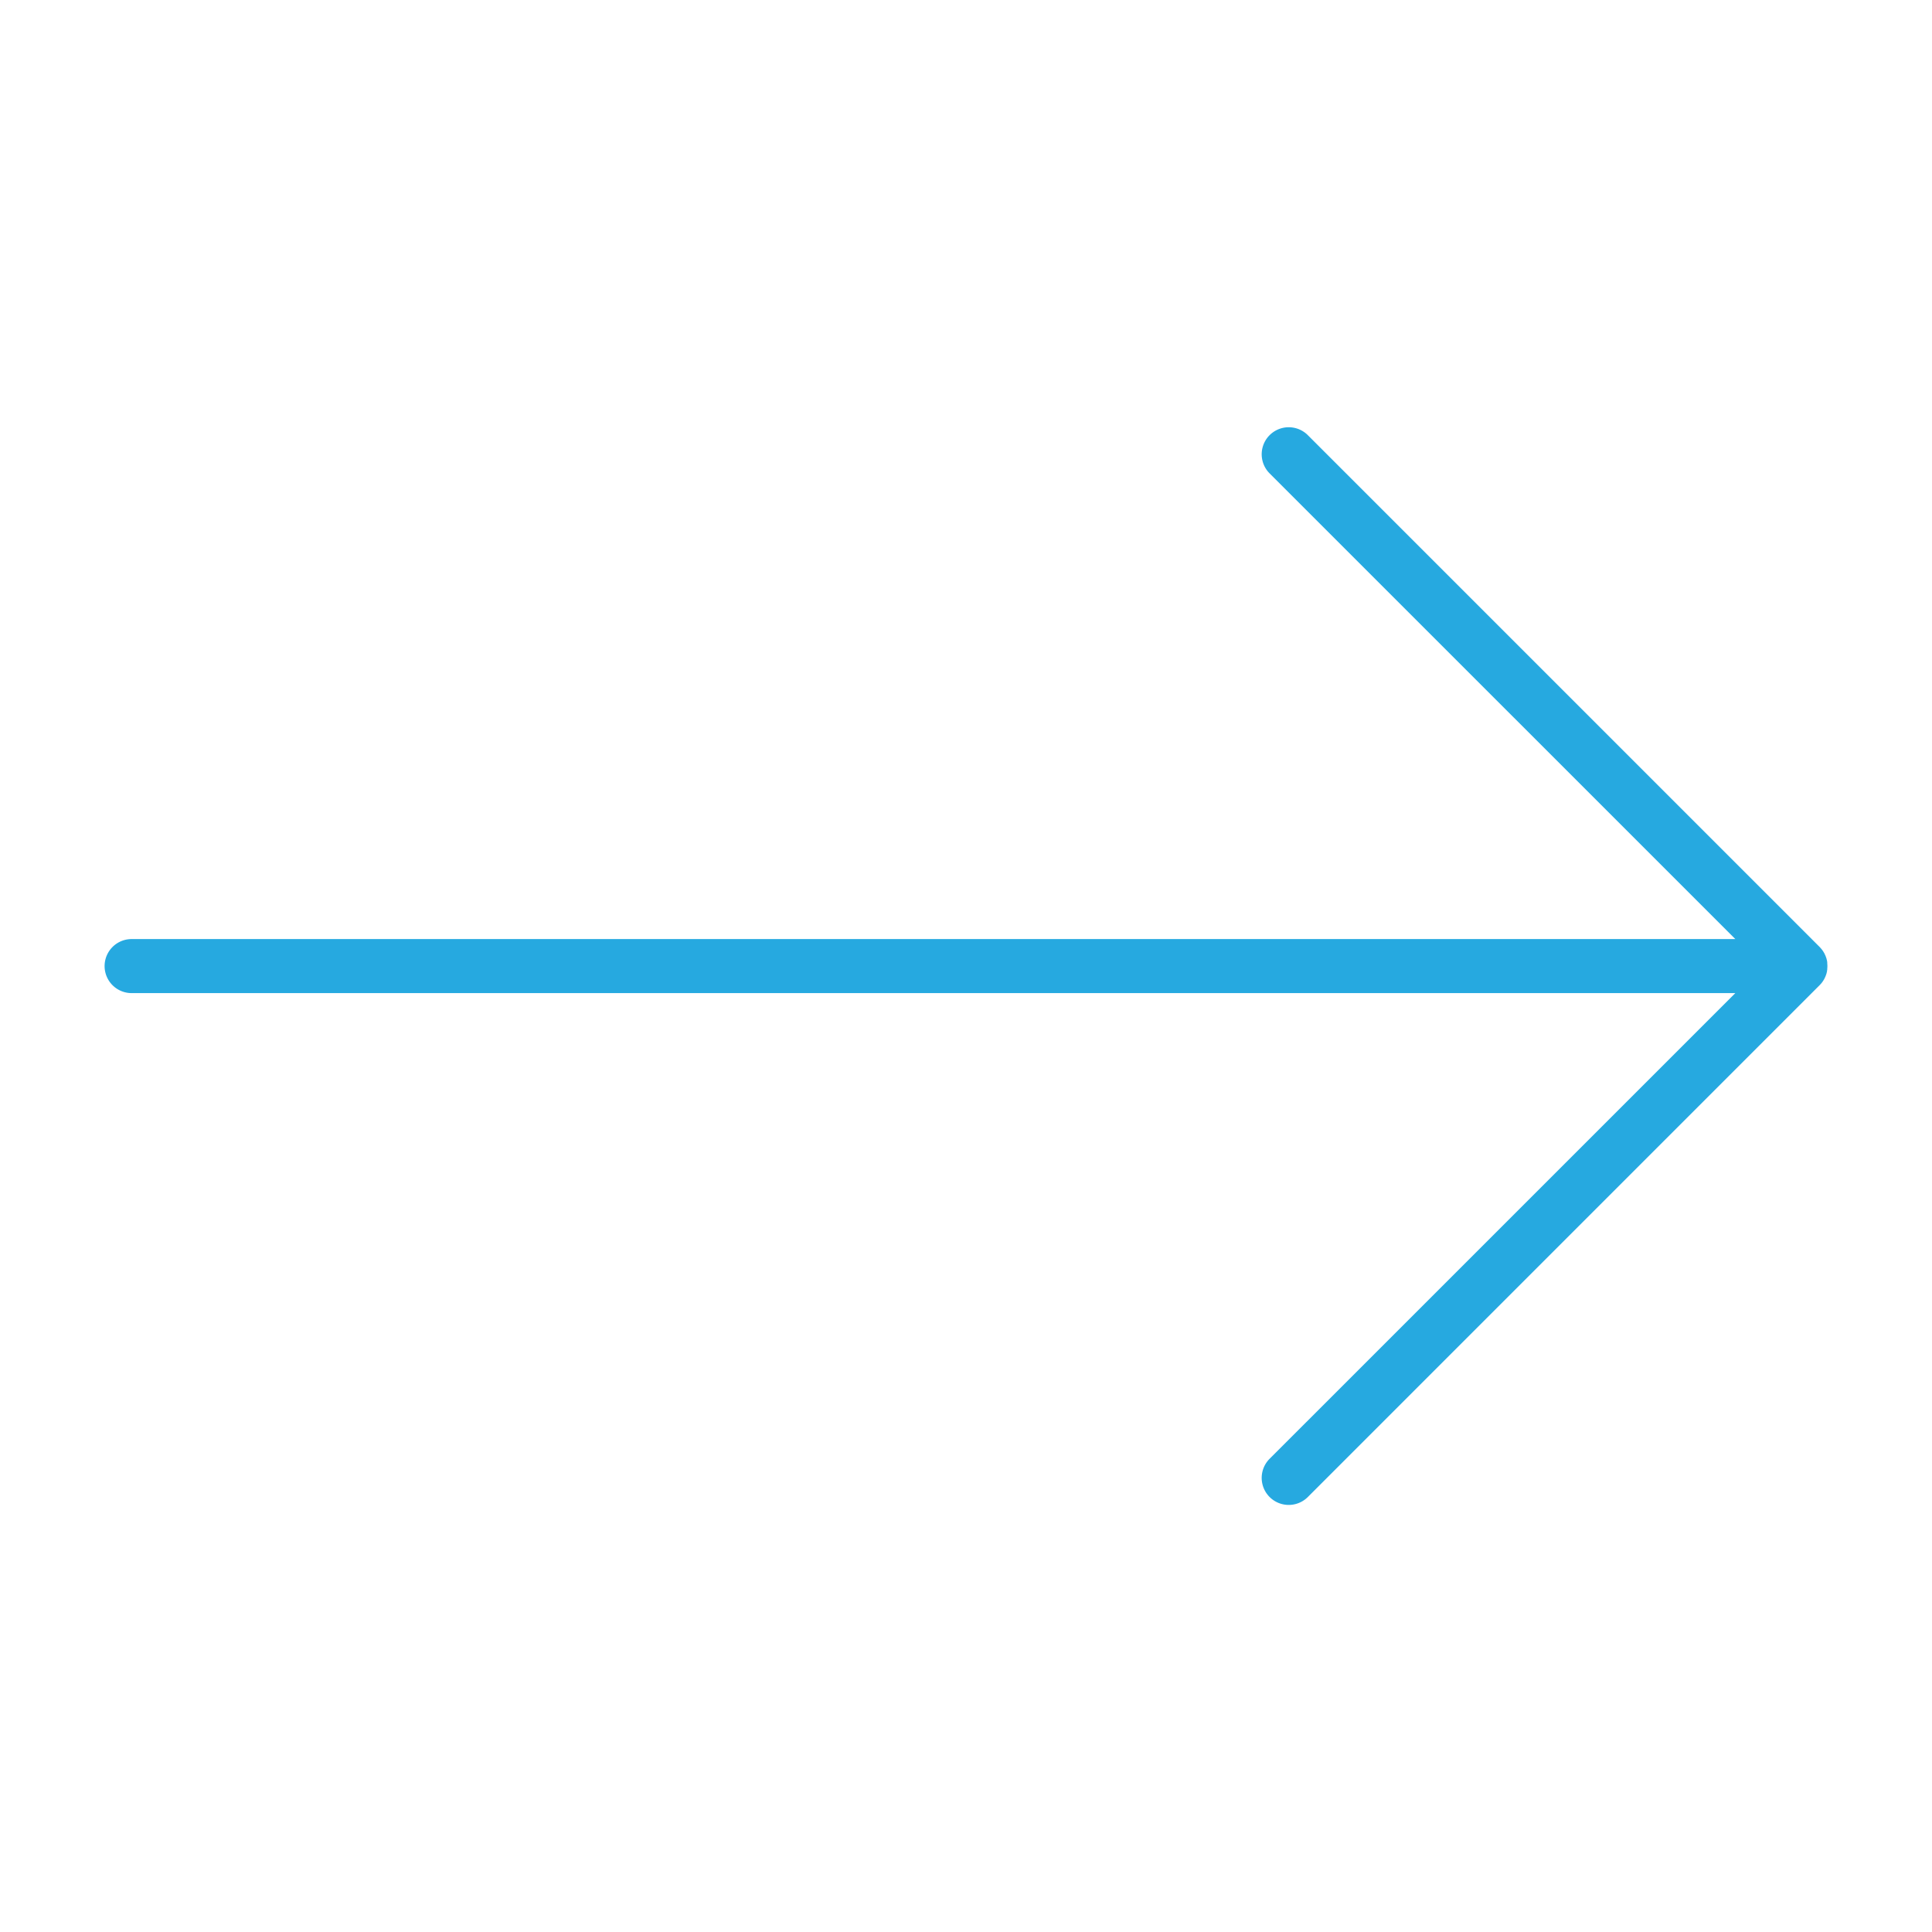 <svg id="Layer_1" viewBox="0 0 512 512" xmlns="http://www.w3.org/2000/svg" data-name="Layer 1" width="300" height="300" version="1.1" xmlns:xlink="http://www.w3.org/1999/xlink" xmlns:svgjs="http://svgjs.dev/svgjs"><g transform="matrix(6.123233995736766e-17,1,-1,6.123233995736766e-17,512.02,0.023)"><path d="m396.7 165.43-135.64-135.63a3.8 3.8 0 0 0 -.37-.33l-.14-.14-.39-.29-.18-.13-.39-.24-.21-.12-.38-.18-.26-.12-.36-.13-.3-.11-.36-.09-.32-.08c-.13 0-.27 0-.4-.06h-.3a6.65 6.65 0 0 0 -1.41 0h-.3l-.4.06-.32.08-.36.09-.3.11-.36.13-.25.12c-.13.06-.26.11-.39.18l-.2.12-.4.24-.17.13c-.14.1-.27.19-.39.29l-.15.14c-.12.1-.25.21-.37.33l-135.63 135.63a7.16 7.16 0 0 0 10.13 10.13l123.41-123.42v425a7.16 7.16 0 0 0 14.32 0v-425l123.41 123.42a7.16 7.16 0 0 0 10.13-10.13z" fill="#26a9e0ff" data-original-color="#000000ff" stroke="none"/></g></svg>